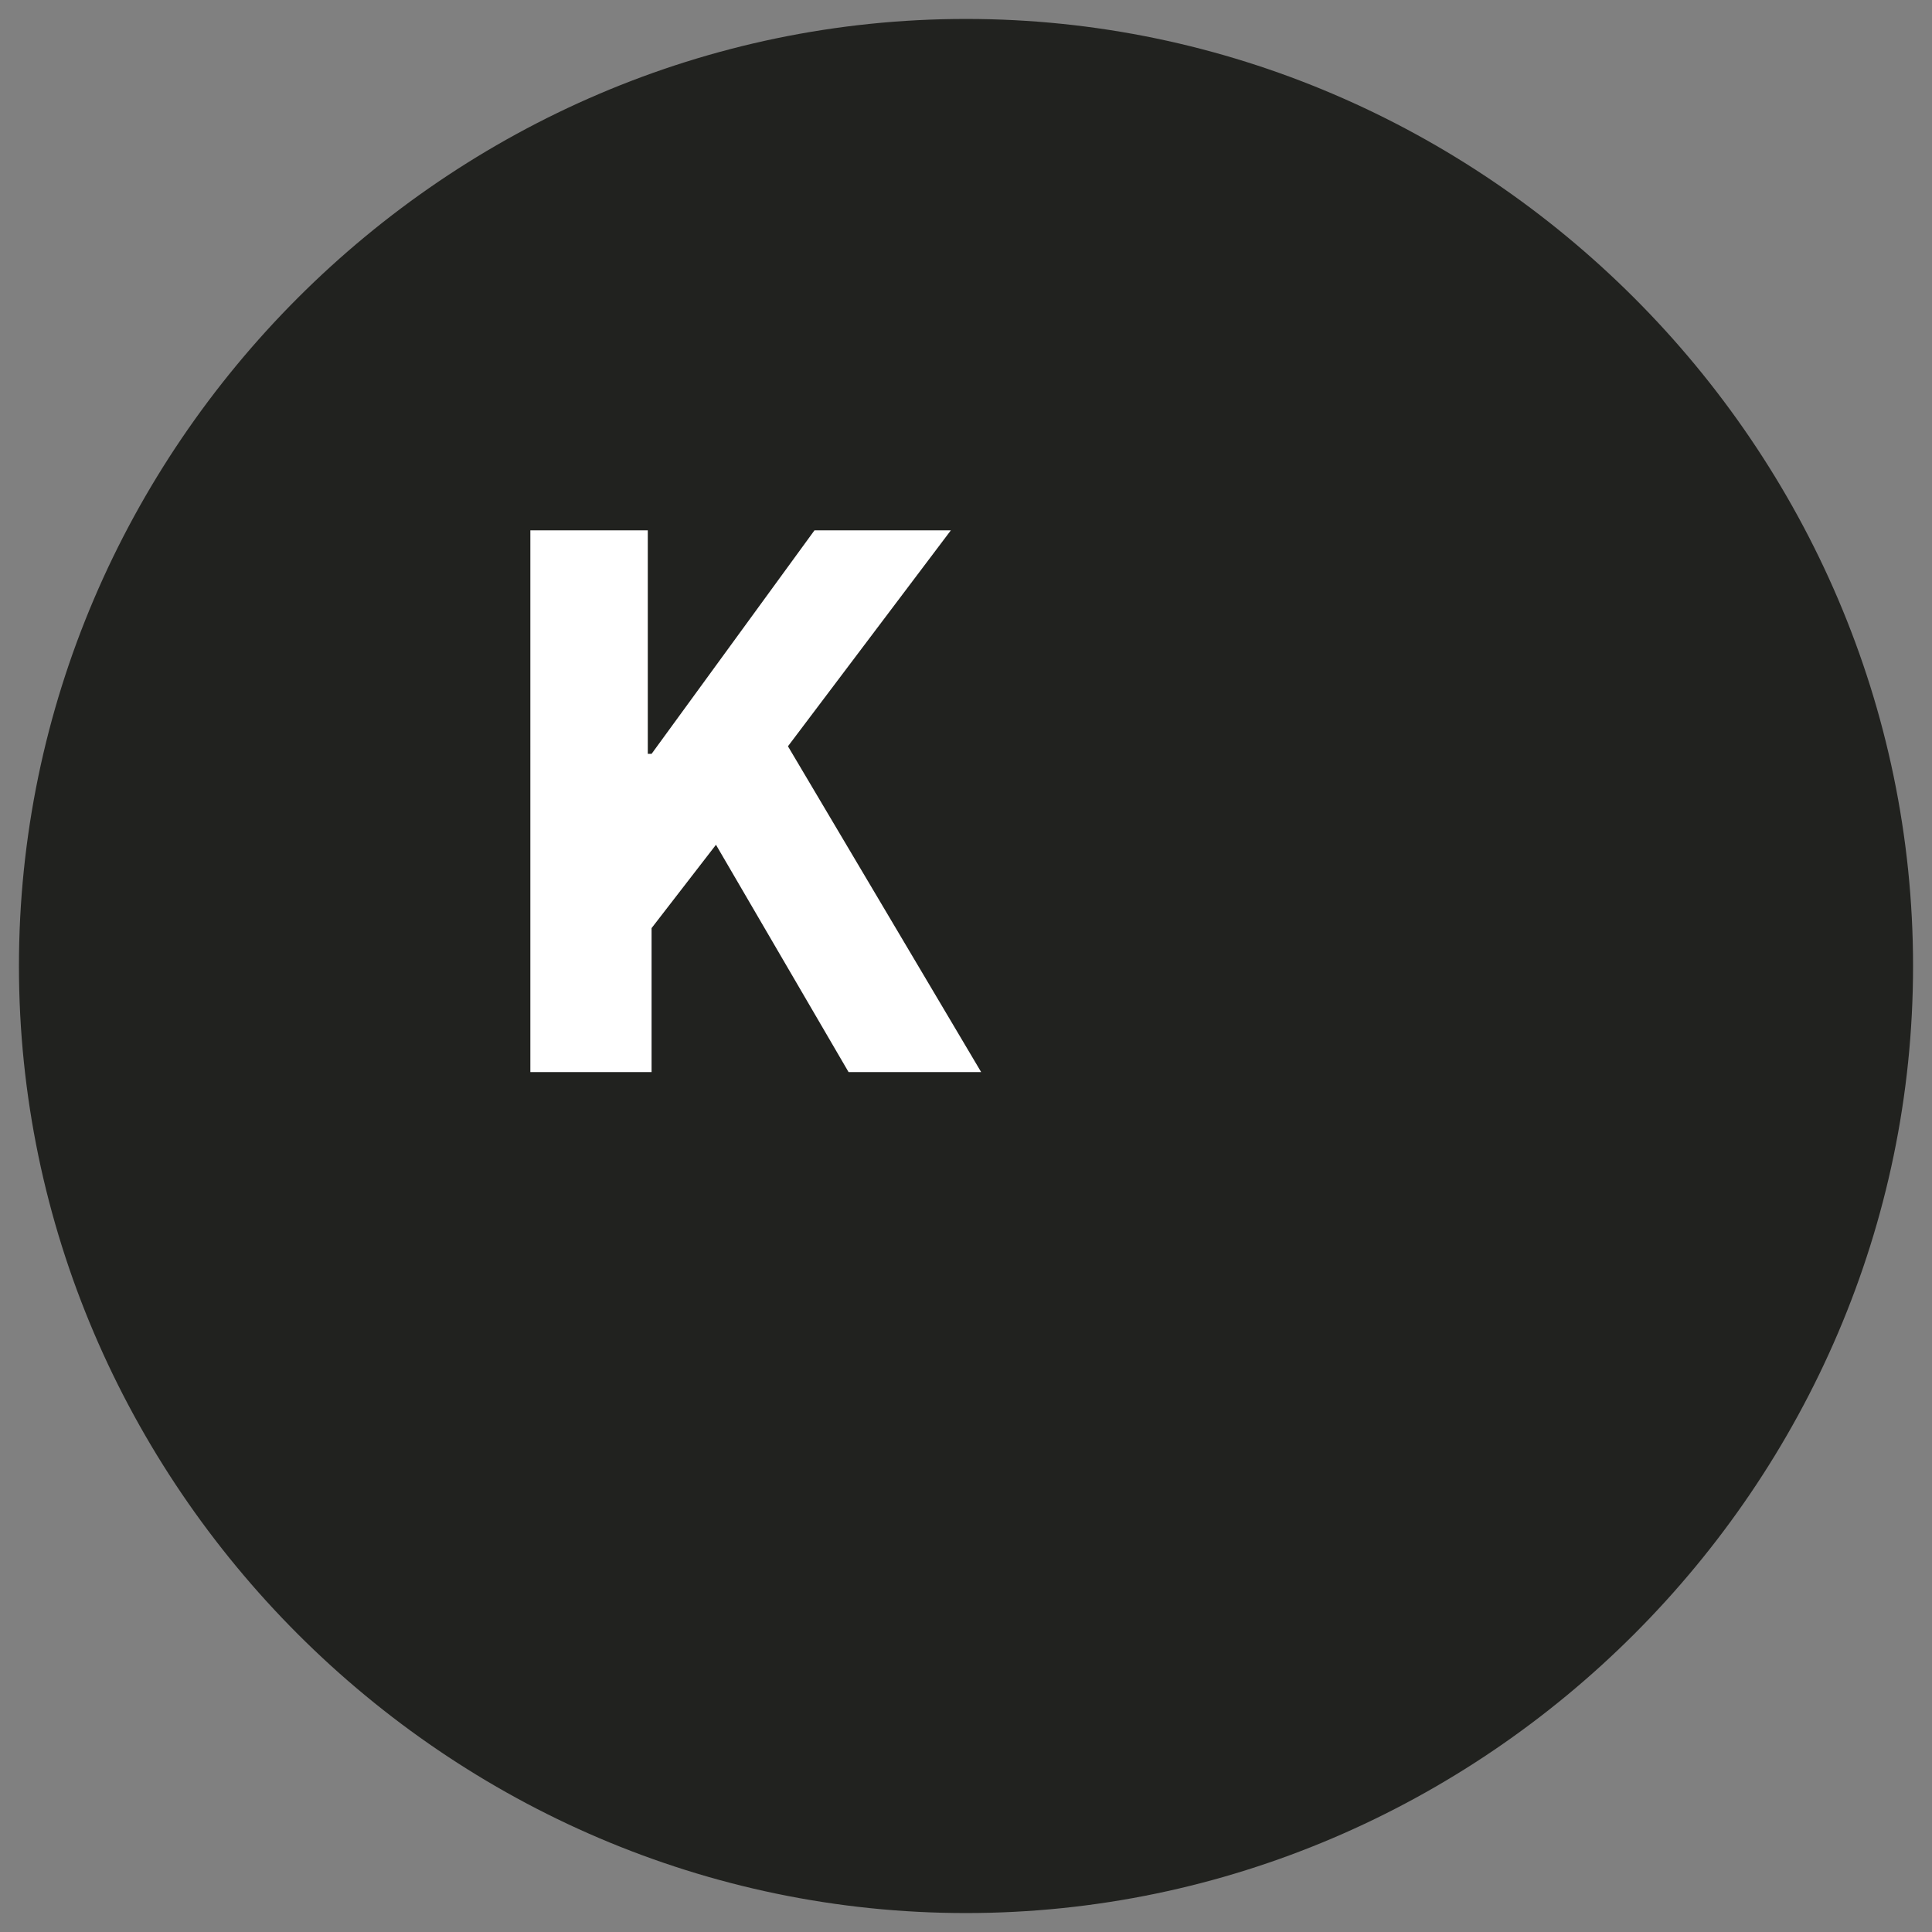 <svg viewBox="0 0 51 51" xmlns="http://www.w3.org/2000/svg">
<rect x="0" y="0" width="51" height="51" fill="#808080" stroke="none"/>
<path d="m25.5.5c-13.7 0-25 11.3-25 25s11.3 25 25 25 25-11.3 25-25-11.3-25-25-25z" fill="#21221f"/>
<path d="m14 28.3h3.2v-3.8l1.7-2.2 3.5 6h3.5l-5.1-8.6 4.3-5.7h-3.6l-4.3 5.9h-.1v-5.9h-3.1z" fill="#fff"/>
</svg>